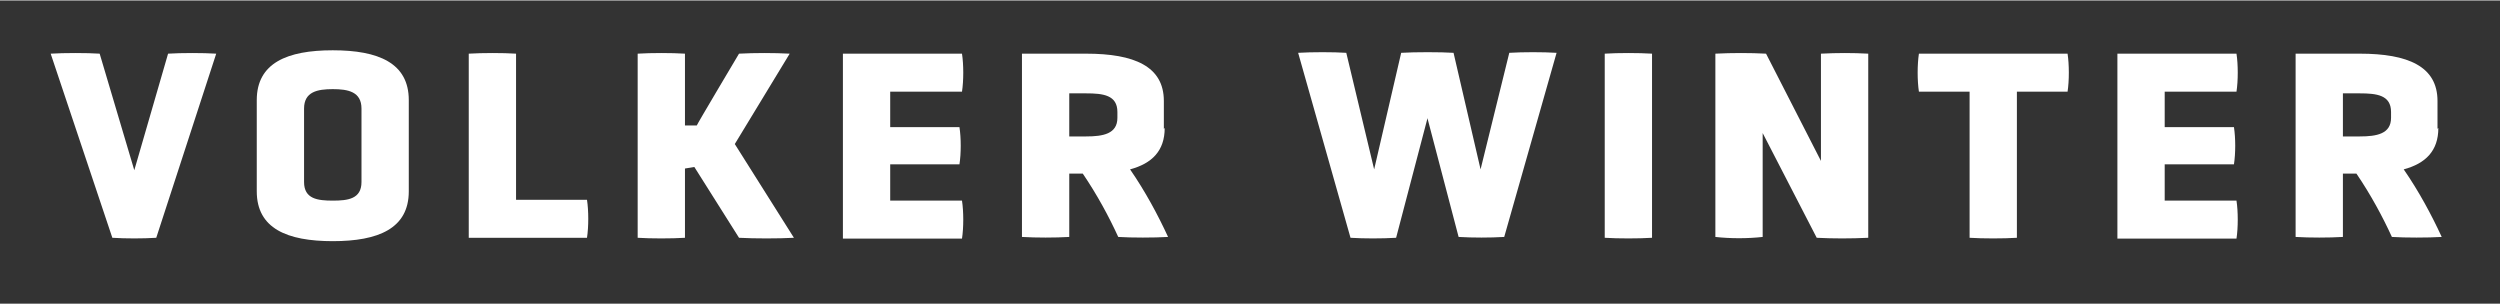 <?xml version="1.0" encoding="UTF-8"?> <svg xmlns="http://www.w3.org/2000/svg" id="Ebene_1" width="104.4mm" height="12.7mm" version="1.1" viewBox="0 0 296 35.9"><rect x="0" y="0" width="296" height="35.9" fill="#333333" stroke="none"/><!-- Generator: Adobe Illustrator 29.6.1, SVG Export Plug-In . SVG Version: 2.1.1 Build 9) --><defs><style> .st0 { fill: #fff; } </style></defs><path class="st0" d="M6,6.3c1.6-.1,4.3-.1,5.8,0l4.1,13.8,4-13.8c1.6-.1,4.1-.1,5.7,0l-7.1,21.8c-1.6.1-3.6.1-5.2,0L6,6.3Z"></path><path class="st0" d="M48.4,22.6c0,4.4-3.6,5.9-9,5.9s-9-1.5-9-5.9v-10.8c0-4.4,3.6-5.9,9-5.9s9,1.5,9,5.9v10.8ZM42.8,12.8c0-2-1.6-2.3-3.4-2.3s-3.4.3-3.4,2.3v8.7c0,2,1.6,2.2,3.4,2.2s3.4-.2,3.4-2.2v-8.7Z"></path><path class="st0" d="M55.5,28.1V6.3c1.7-.1,4-.1,5.6,0v17.3h8.4c.2,1.3.2,3.2,0,4.5h-14Z"></path><path class="st0" d="M82.3,19.7l-1.2.2v8.2c-1.6.1-4,.1-5.6,0V6.3c1.6-.1,4-.1,5.6,0v8.5h1.4c0-.1,5-8.5,5-8.5,1.9-.1,4.1-.1,6,0l-6.5,10.7,7,11.1c-1.9.1-4.6.1-6.5,0l-5.3-8.4Z"></path><path class="st0" d="M99.8,28.1V6.3h14.1c.2,1.3.2,3.2,0,4.5h-8.5v4.2h8.2c.2,1.3.2,3.1,0,4.4h-8.2v4.3h8.5c.2,1.3.2,3.2,0,4.5h-14.1Z"></path><path class="st0" d="M137.9,15.1c0,2.7-1.5,4.2-4.1,4.9,1.8,2.6,3.3,5.4,4.5,8-1.7.1-4.3.1-5.9,0-1.1-2.4-2.5-5-4.2-7.5h-1.6v7.5c-1.7.1-3.9.1-5.6,0V6.3h7.6c5.7,0,9.2,1.5,9.2,5.6v3.3ZM132.3,13.2c0-2-1.7-2.2-3.7-2.2h-2v5.1h2c2,0,3.7-.3,3.7-2.2v-.7Z"></path><path class="st0" d="M169,14l-3.7,14.1c-1.7.1-3.8.1-5.4,0l-6.2-21.9c1.6-.1,4.2-.1,5.7,0l3.3,13.8,3.2-13.8c1.6-.1,4.7-.1,6.2,0l3.2,13.8,3.4-13.8c1.6-.1,4-.1,5.6,0l-6.2,21.8c-1.7.1-3.7.1-5.4,0l-3.7-14.1Z"></path><path class="st0" d="M190,6.3c1.6-.1,4-.1,5.6,0v21.8c-1.6.1-4,.1-5.6,0V6.3Z"></path><path class="st0" d="M208.7,15.6v12.4c-1.8.2-3.8.2-5.6,0V6.3c2-.1,4.1-.1,6,0l6.5,12.7V6.3c2-.1,3.7-.1,5.6,0v21.8c-2.1.1-4.1.1-6.1,0l-6.4-12.4Z"></path><path class="st0" d="M233.2,10.8h-6c-.2-1.3-.2-3.2,0-4.5h17.6c.2,1.3.2,3.2,0,4.5h-6v17.3c-1.6.1-4,.1-5.6,0V10.8Z"></path><path class="st0" d="M250.7,28.1V6.3h14.1c.2,1.3.2,3.2,0,4.5h-8.5v4.2h8.2c.2,1.3.2,3.1,0,4.4h-8.2v4.3h8.5c.2,1.3.2,3.2,0,4.5h-14.1Z"></path><path class="st0" d="M288.7,15.1c0,2.7-1.5,4.2-4.1,4.9,1.8,2.6,3.3,5.4,4.5,8-1.7.1-4.3.1-5.9,0-1.1-2.4-2.5-5-4.2-7.5h-1.6v7.5c-1.7.1-3.9.1-5.6,0V6.3h7.6c5.7,0,9.2,1.5,9.2,5.6v3.3ZM283.1,13.2c0-2-1.7-2.2-3.7-2.2h-2v5.1h2c2,0,3.7-.3,3.7-2.2v-.7Z"></path></svg> 
